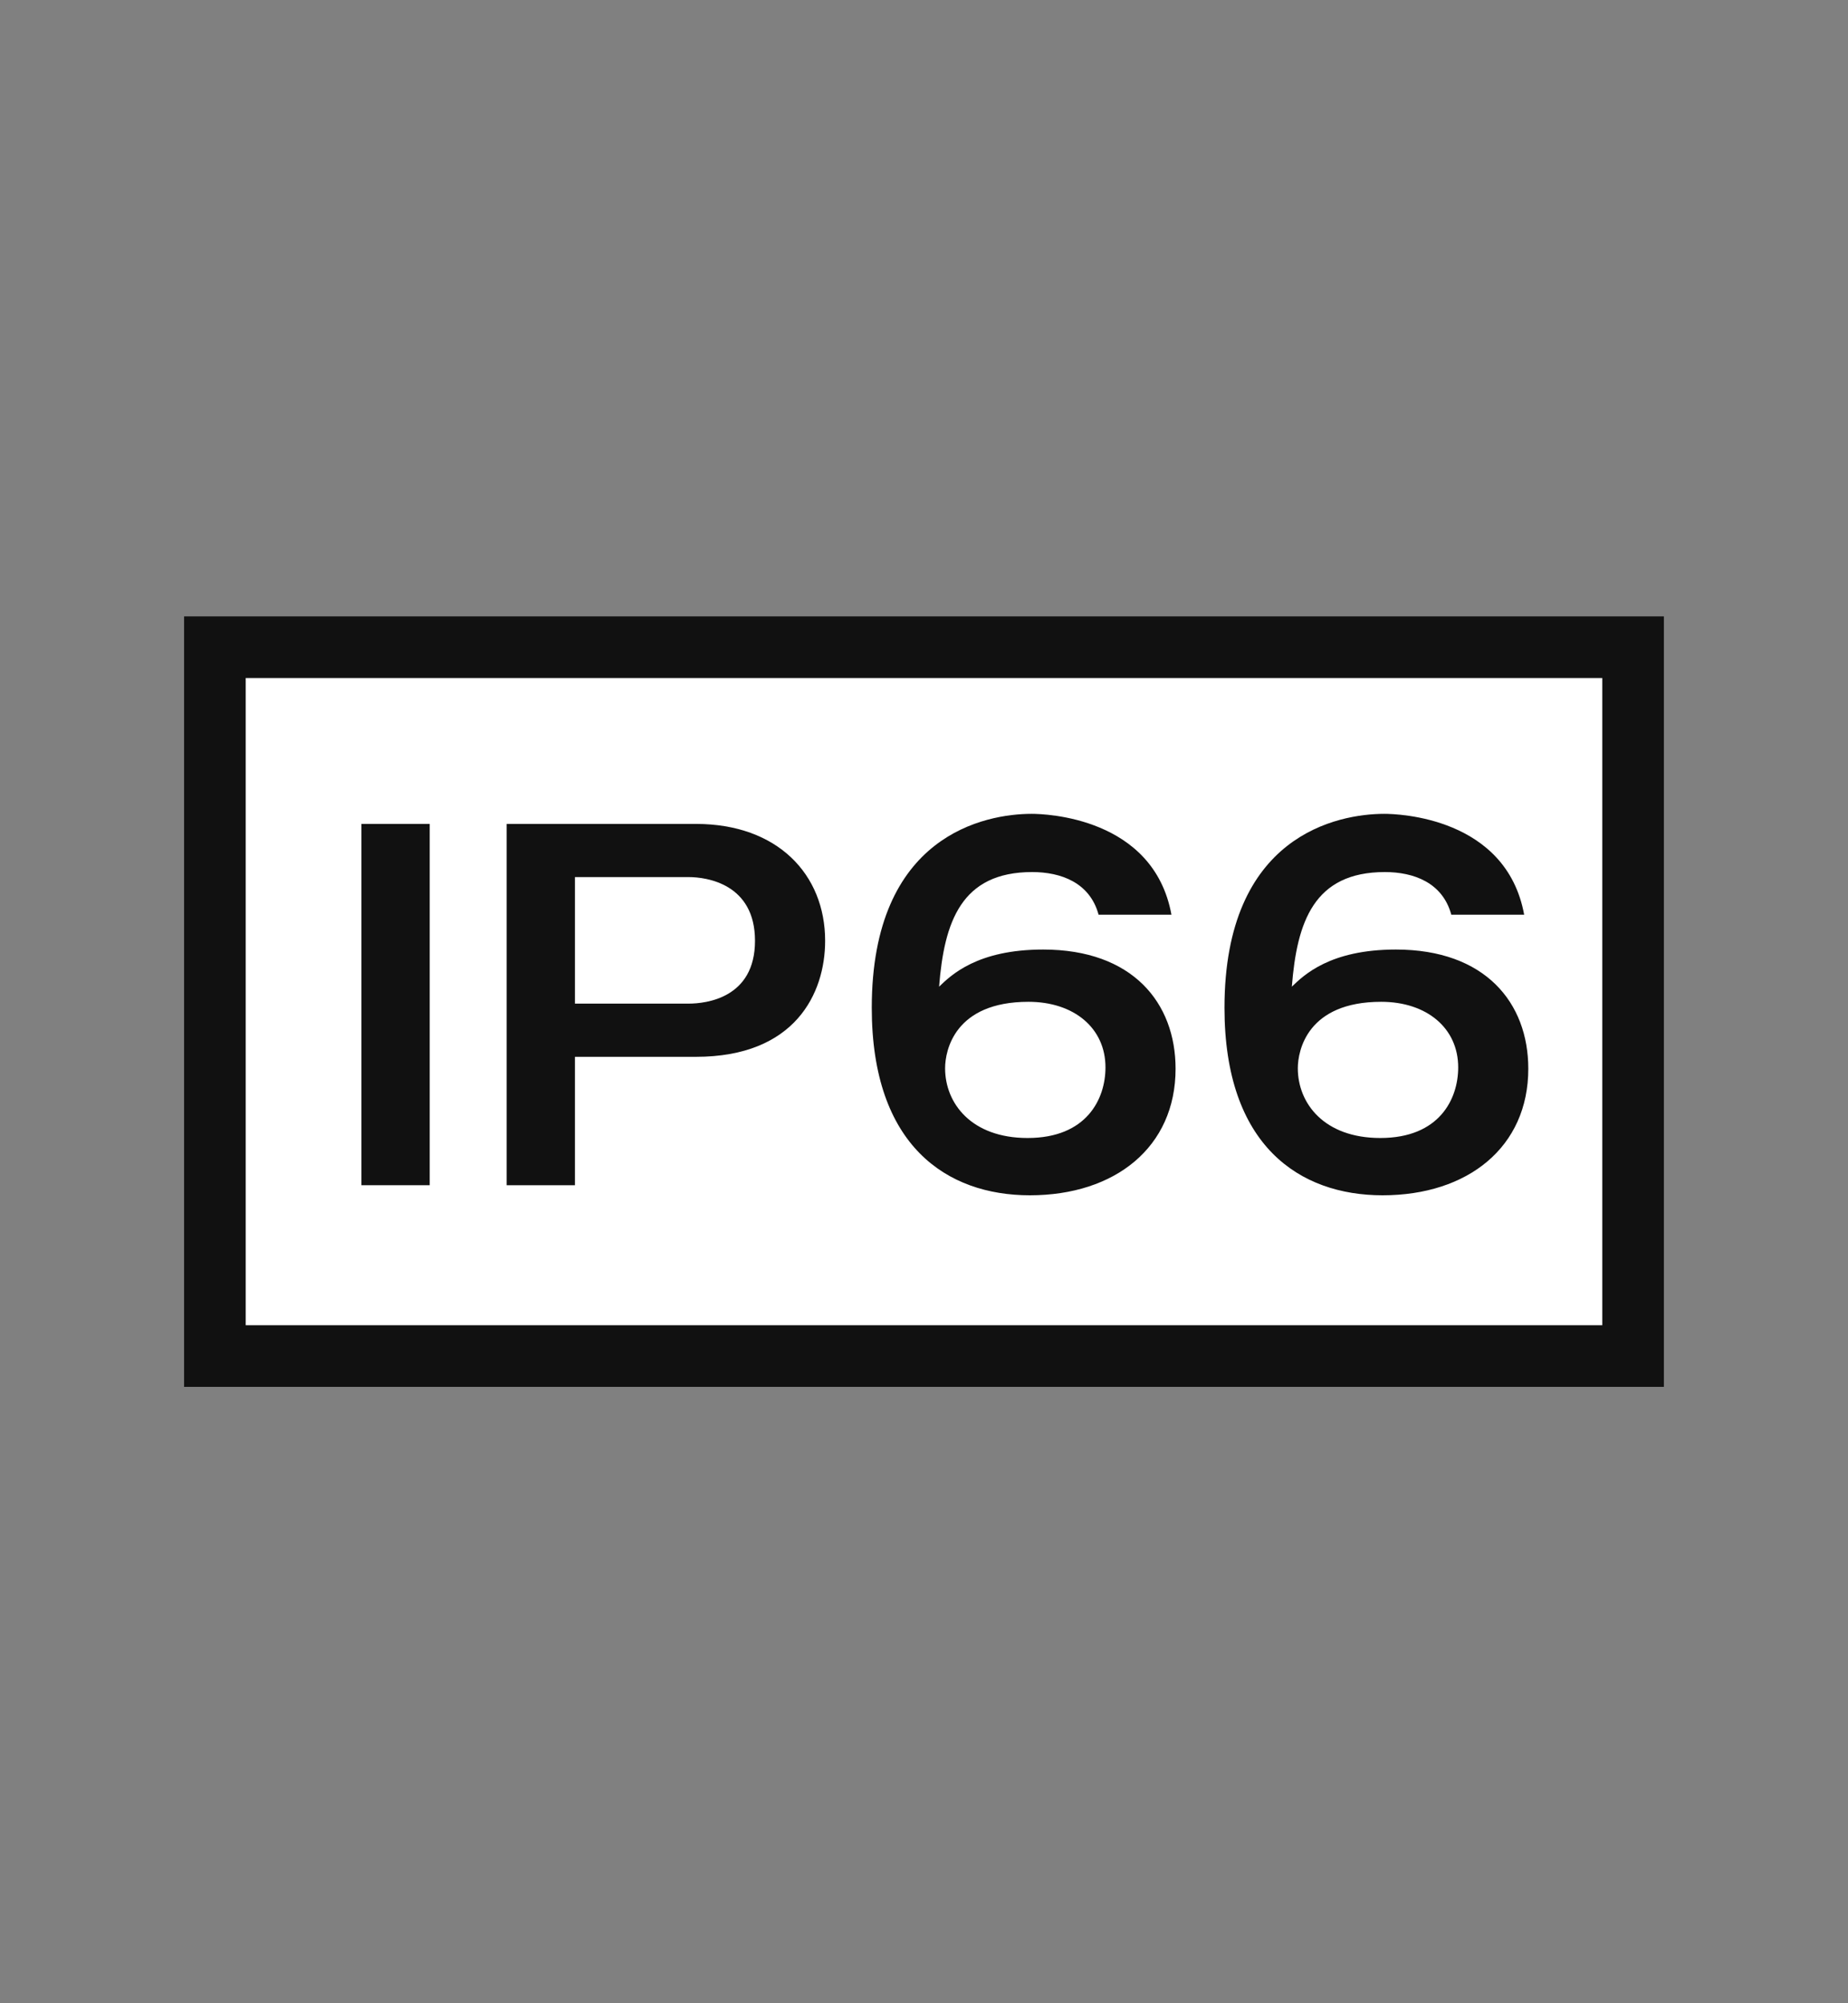 <?xml version="1.0" encoding="UTF-8"?><svg id="_レイヤー_2" xmlns="http://www.w3.org/2000/svg" width="60" height="65" viewBox="0 0 60 65"><rect x="0" y="0" width="60" height="65" fill="#808080" stroke="none"/><defs><style>.cls-1{fill:#111;}.cls-1,.cls-2{stroke-width:0px;}.cls-3{stroke:#111;stroke-width:2px;}.cls-3,.cls-2{fill:#fff;}.cls-2{opacity:0;}</style></defs><g id="_テキスト"><rect class="cls-2" width="60" height="65"/><rect class="cls-3" x="6.977" y="21" width="46.045" height="23"/><path class="cls-1" d="M13.952,38.457h-2.217v-11.723h2.217v11.723Z"/><path class="cls-1" d="M22.595,26.734c2.648,0,4.195,1.636,4.195,3.793,0,1.711-.981,3.764-4.195,3.764h-3.928v4.166h-2.217v-11.723h6.145ZM18.667,28.459v4.106h3.689c.565,0,2.157-.178,2.157-2.038,0-1.845-1.562-2.068-2.157-2.068h-3.689Z"/><path class="cls-1" d="M35.668,29.679c-.282-1.041-1.22-1.383-2.157-1.383-2.306,0-2.856,1.622-3.021,3.719.388-.372,1.235-1.205,3.378-1.205,2.901,0,4.3,1.726,4.3,3.868,0,2.545-1.964,4.106-4.731,4.106-2.693,0-5.133-1.606-5.133-6.084,0-5.609,3.689-6.293,5.192-6.293.432,0,3.957.104,4.538,3.273h-2.366ZM30.685,34.663c0,1.131.848,2.262,2.678,2.262,1.919,0,2.529-1.265,2.529-2.291,0-1.279-1.026-2.128-2.5-2.128-2.396,0-2.707,1.577-2.707,2.157Z"/><path class="cls-1" d="M47.12,29.679c-.282-1.041-1.22-1.383-2.157-1.383-2.306,0-2.856,1.622-3.02,3.719.387-.372,1.234-1.205,3.377-1.205,2.901,0,4.3,1.726,4.3,3.868,0,2.545-1.964,4.106-4.731,4.106-2.692,0-5.133-1.606-5.133-6.084,0-5.609,3.689-6.293,5.192-6.293.432,0,3.957.104,4.538,3.273h-2.366ZM42.137,34.663c0,1.131.848,2.262,2.678,2.262,1.919,0,2.529-1.265,2.529-2.291,0-1.279-1.026-2.128-2.5-2.128-2.395,0-2.707,1.577-2.707,2.157Z"/></g></svg>